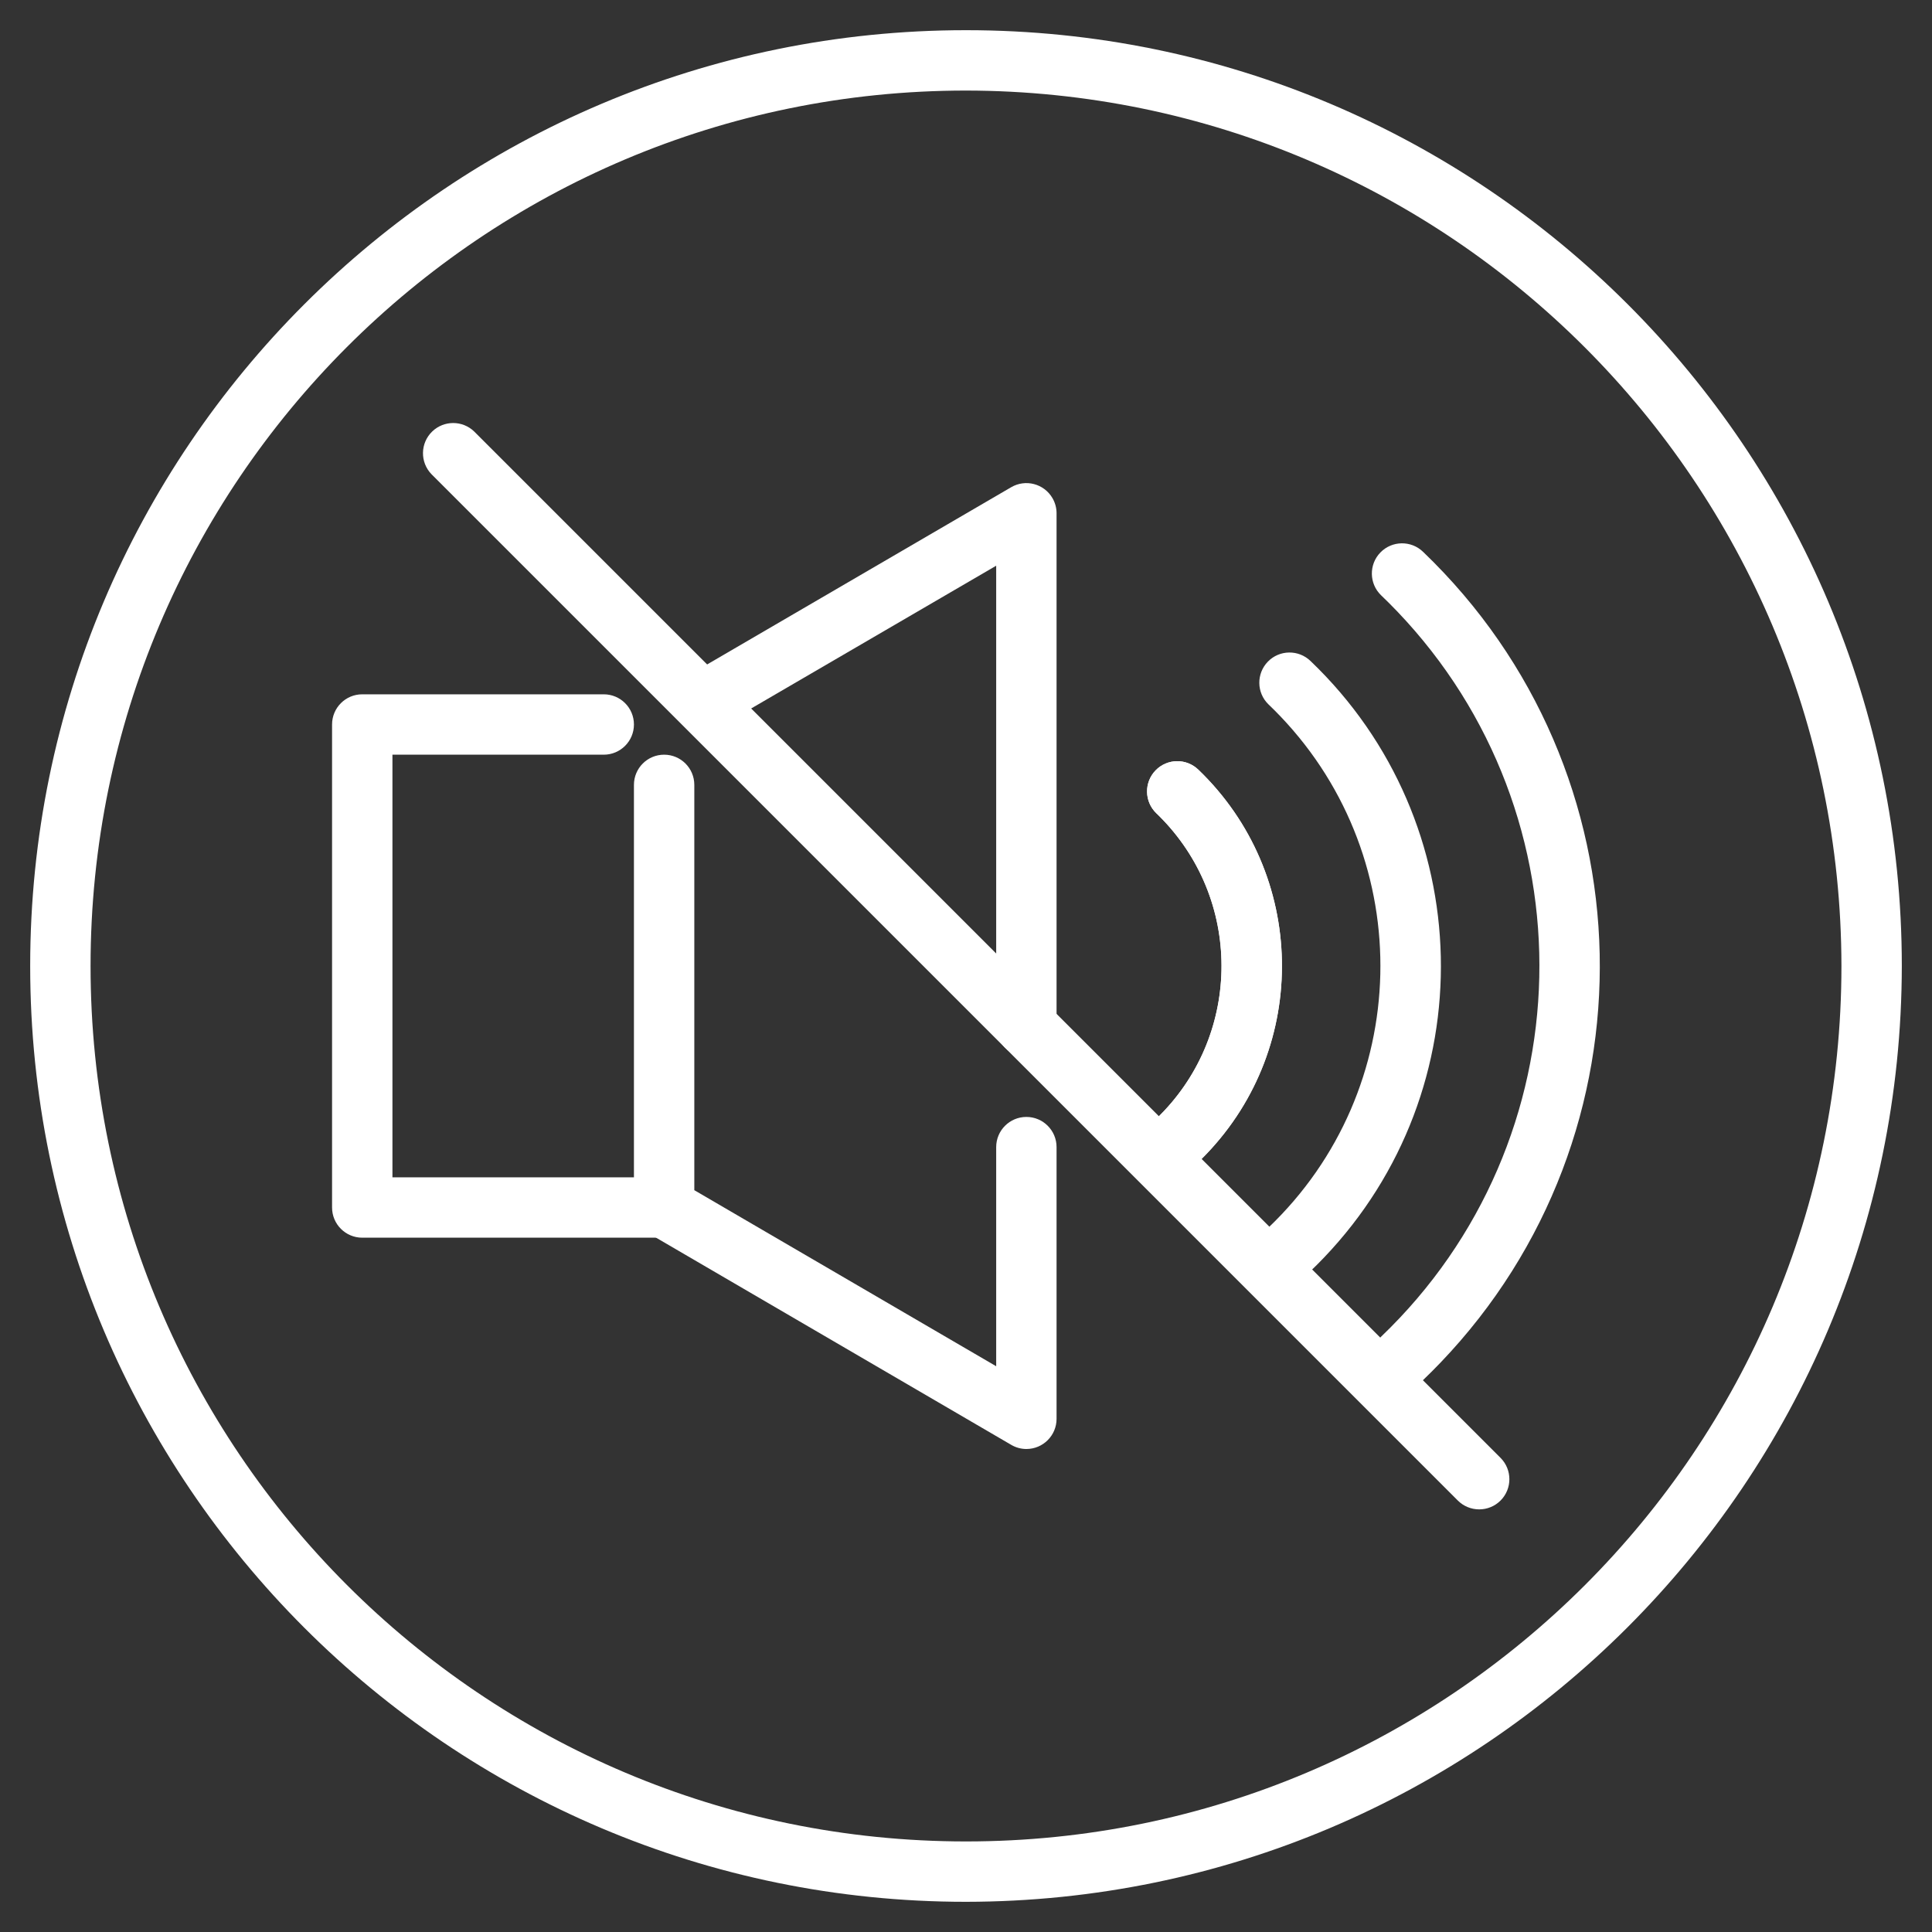 <?xml version="1.0" encoding="UTF-8"?>
<svg id="outline" xmlns="http://www.w3.org/2000/svg" viewBox="0 0 512 512">
  <rect x="0" y="0" width="512" height="512" fill="#333333" stroke="none"/>
  <defs>
    <style>
      .cls-1 {
        fill: #fff;
        stroke-width: 0px;
      }
    </style>
  </defs>
  <path class="cls-1" d="M176,328h-80c-4.42,0-8-3.58-8-8v-128c0-4.42,3.58-8,8-8h64c4.42,0,8,3.58,8,8s-3.58,8-8,8h-56v112h72c4.42,0,8,3.58,8,8s-3.58,8-8,8Z"/>
  <path class="cls-1" d="M272,384c-1.41,0-2.79-.38-4-1.09l-96-56c-2.47-1.43-3.99-4.06-4-6.91v-112c0-4.42,3.58-8,8-8s8,3.58,8,8v107.41l80,46.66v-58.07c0-4.42,3.58-8,8-8s8,3.58,8,8v72c0,4.42-3.58,8-8,8Z"/>
  <path class="cls-1" d="M272,280c-4.42,0-8-3.58-8-8v-122.08l-73.9,43.06c-3.95,1.97-8.76.37-10.73-3.58-1.79-3.59-.65-7.95,2.68-10.2l85.92-50.08c3.82-2.23,8.71-.94,10.94,2.88.71,1.22,1.09,2.6,1.09,4v136c0,4.42-3.58,8-8,8h0Z"/>
  <path class="cls-1" d="M392,400c-2.12,0-4.16-.84-5.66-2.34L114.34,125.66c-3.07-3.18-2.98-8.24.2-11.31,3.1-2.99,8.02-2.99,11.12,0l272,272c3.12,3.12,3.12,8.19,0,11.31-1.5,1.5-3.53,2.34-5.65,2.34Z"/>
  <path class="cls-1" d="M341.75,339.08c-4.42.02-8.01-3.55-8.03-7.97,0-2.18.87-4.26,2.43-5.78,38.29-36.54,39.71-97.21,3.17-135.5-1.03-1.08-2.09-2.14-3.17-3.17-3.17-3.08-3.23-8.15-.15-11.32,3.08-3.17,8.15-3.23,11.32-.15,44.64,42.69,46.21,113.48,3.52,158.12-1.15,1.2-2.32,2.38-3.52,3.52-1.49,1.44-3.49,2.24-5.57,2.24Z"/>
  <path class="cls-1" d="M312,310.24c-4.42,0-8-3.57-8.01-7.99,0-2.16.87-4.22,2.41-5.73,22.38-21.41,23.17-56.9,1.76-79.28-.57-.6-1.16-1.19-1.76-1.76-3.17-3.09-3.23-8.17-.14-11.34,3.09-3.17,8.17-3.23,11.34-.14h0c28.7,27.59,29.61,73.22,2.02,101.92-.66.69-1.33,1.36-2.02,2.02-1.49,1.47-3.5,2.3-5.6,2.3h0Z"/>
  <path class="cls-1" d="M371.58,368c-4.42.01-8.01-3.56-8.02-7.98,0-2.17.87-4.25,2.42-5.76,54.27-51.93,56.17-138.02,4.24-192.29-1.38-1.44-2.8-2.86-4.24-4.24-3.17-3.08-3.24-8.15-.16-11.32,3.08-3.17,8.15-3.24,11.32-.16,60.61,58.09,62.65,154.31,4.56,214.91-1.49,1.55-3.01,3.07-4.56,4.56-1.49,1.45-3.48,2.26-5.56,2.26h0Z"/>
  <path class="cls-1" d="M312,310.24c-4.42,0-8-3.57-8.01-7.99,0-2.16.87-4.22,2.41-5.73,22.38-21.41,23.17-56.9,1.76-79.28-.57-.6-1.16-1.19-1.76-1.76-3.17-3.09-3.23-8.17-.14-11.34,3.09-3.17,8.17-3.23,11.34-.14h0c28.7,27.59,29.61,73.22,2.02,101.92-.66.69-1.33,1.36-2.02,2.02-1.49,1.47-3.5,2.3-5.6,2.3h0Z"/>
  <path class="cls-1" d="M256,504c-136.97,0-248-111.03-248-248S119.03,8,256,8s248,111.03,248,248c-.15,136.9-111.1,247.85-248,248ZM256,24C127.87,24,24,127.87,24,256s103.87,232,232,232,232-103.87,232-232c-.15-128.07-103.93-231.85-232-232Z"/>
</svg>